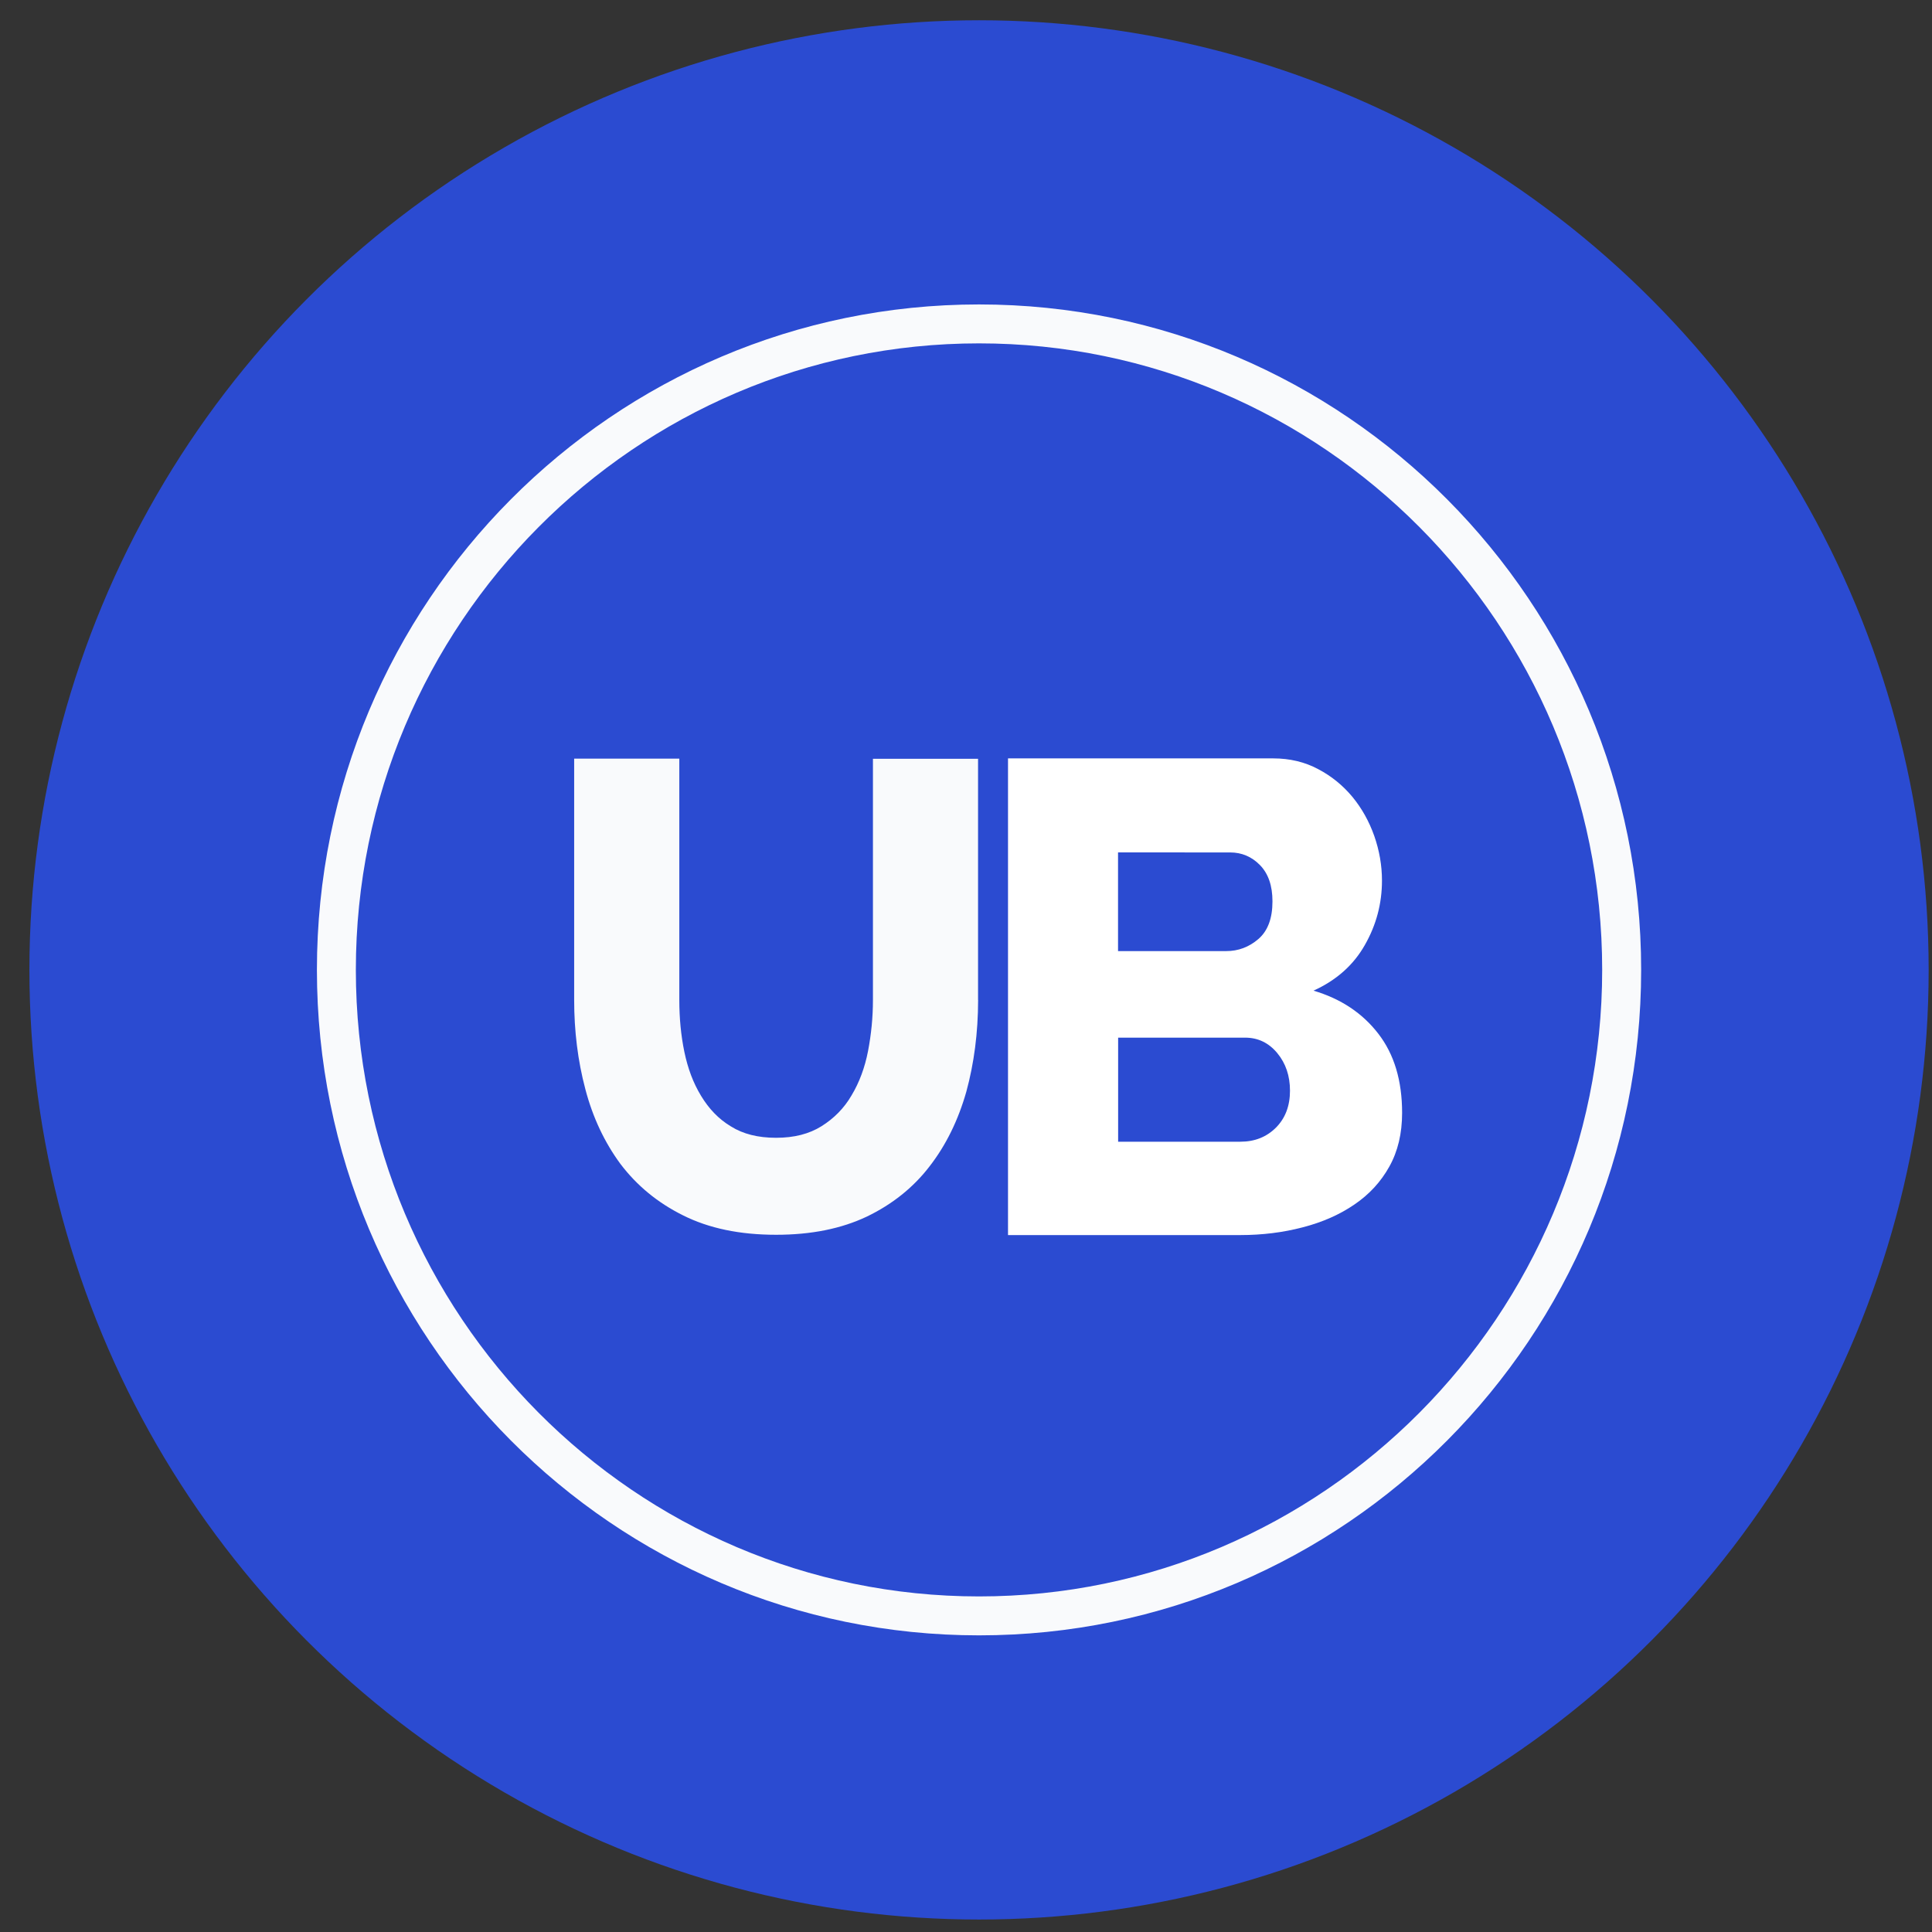 <svg xmlns="http://www.w3.org/2000/svg" width="59" height="59" viewBox="0 0 59 59" fill="none"><rect x="0" y="0" width="59" height="59" fill="#333333" stroke="none"/><circle cx="29.898" cy="29.619" r="29" fill="#2B4BD1"></circle><path d="M29.898 10.486C40.389 10.486 48.928 19.068 48.928 29.619C48.928 40.169 40.39 48.752 29.898 48.752C19.404 48.752 10.867 40.169 10.867 29.619C10.867 19.068 19.405 10.486 29.898 10.486ZM29.898 9.297C18.729 9.297 9.678 18.399 9.678 29.619C9.678 40.842 18.729 49.941 29.898 49.941C41.066 49.941 50.118 40.842 50.118 29.619C50.118 18.399 41.065 9.297 29.898 9.297Z" fill="#F9FAFC"></path><path d="M29.509 33.342C29.263 34.205 28.893 34.967 28.386 35.62C27.892 36.265 27.245 36.78 26.473 37.152C25.693 37.522 24.774 37.708 23.701 37.708C22.589 37.708 21.647 37.51 20.861 37.116C20.079 36.728 19.446 36.203 18.946 35.543C18.465 34.89 18.103 34.129 17.876 33.263C17.644 32.391 17.534 31.483 17.534 30.535V23.168H20.745V30.535C20.745 31.094 20.796 31.624 20.899 32.121C21.005 32.629 21.168 33.068 21.409 33.465C21.647 33.858 21.943 34.173 22.322 34.399C22.689 34.63 23.147 34.746 23.699 34.746C24.251 34.746 24.707 34.63 25.087 34.393C25.467 34.155 25.779 33.842 26.005 33.451C26.242 33.057 26.41 32.605 26.509 32.095C26.605 31.592 26.658 31.075 26.658 30.539V23.172H29.868V30.539H29.87C29.868 31.543 29.746 32.475 29.509 33.342Z" fill="#F9FAFC"></path><path d="M42.818 33.985C42.818 34.614 42.688 35.16 42.428 35.625C42.169 36.091 41.814 36.476 41.362 36.783C40.912 37.092 40.386 37.324 39.783 37.48C39.182 37.638 38.546 37.717 37.876 37.717H30.783V23.16H38.883C39.388 23.16 39.848 23.27 40.255 23.488C40.667 23.704 41.015 23.992 41.302 24.337C41.587 24.684 41.81 25.082 41.967 25.526C42.123 25.972 42.203 26.427 42.203 26.892C42.203 27.591 42.03 28.246 41.68 28.859C41.333 29.472 40.809 29.937 40.112 30.253C40.945 30.499 41.605 30.937 42.09 31.566C42.577 32.194 42.818 33.002 42.818 33.985ZM34.143 26.031V29.045H37.445C37.815 29.045 38.142 28.923 38.429 28.676C38.716 28.428 38.859 28.047 38.859 27.527C38.859 27.048 38.733 26.682 38.479 26.42C38.227 26.162 37.922 26.032 37.566 26.032L34.143 26.031ZM39.394 33.308C39.394 32.857 39.266 32.474 39.006 32.16C38.745 31.846 38.419 31.688 38.022 31.688H34.146V34.866H37.877C38.316 34.866 38.677 34.723 38.964 34.437C39.251 34.149 39.394 33.773 39.394 33.308Z" fill="white"></path></svg>